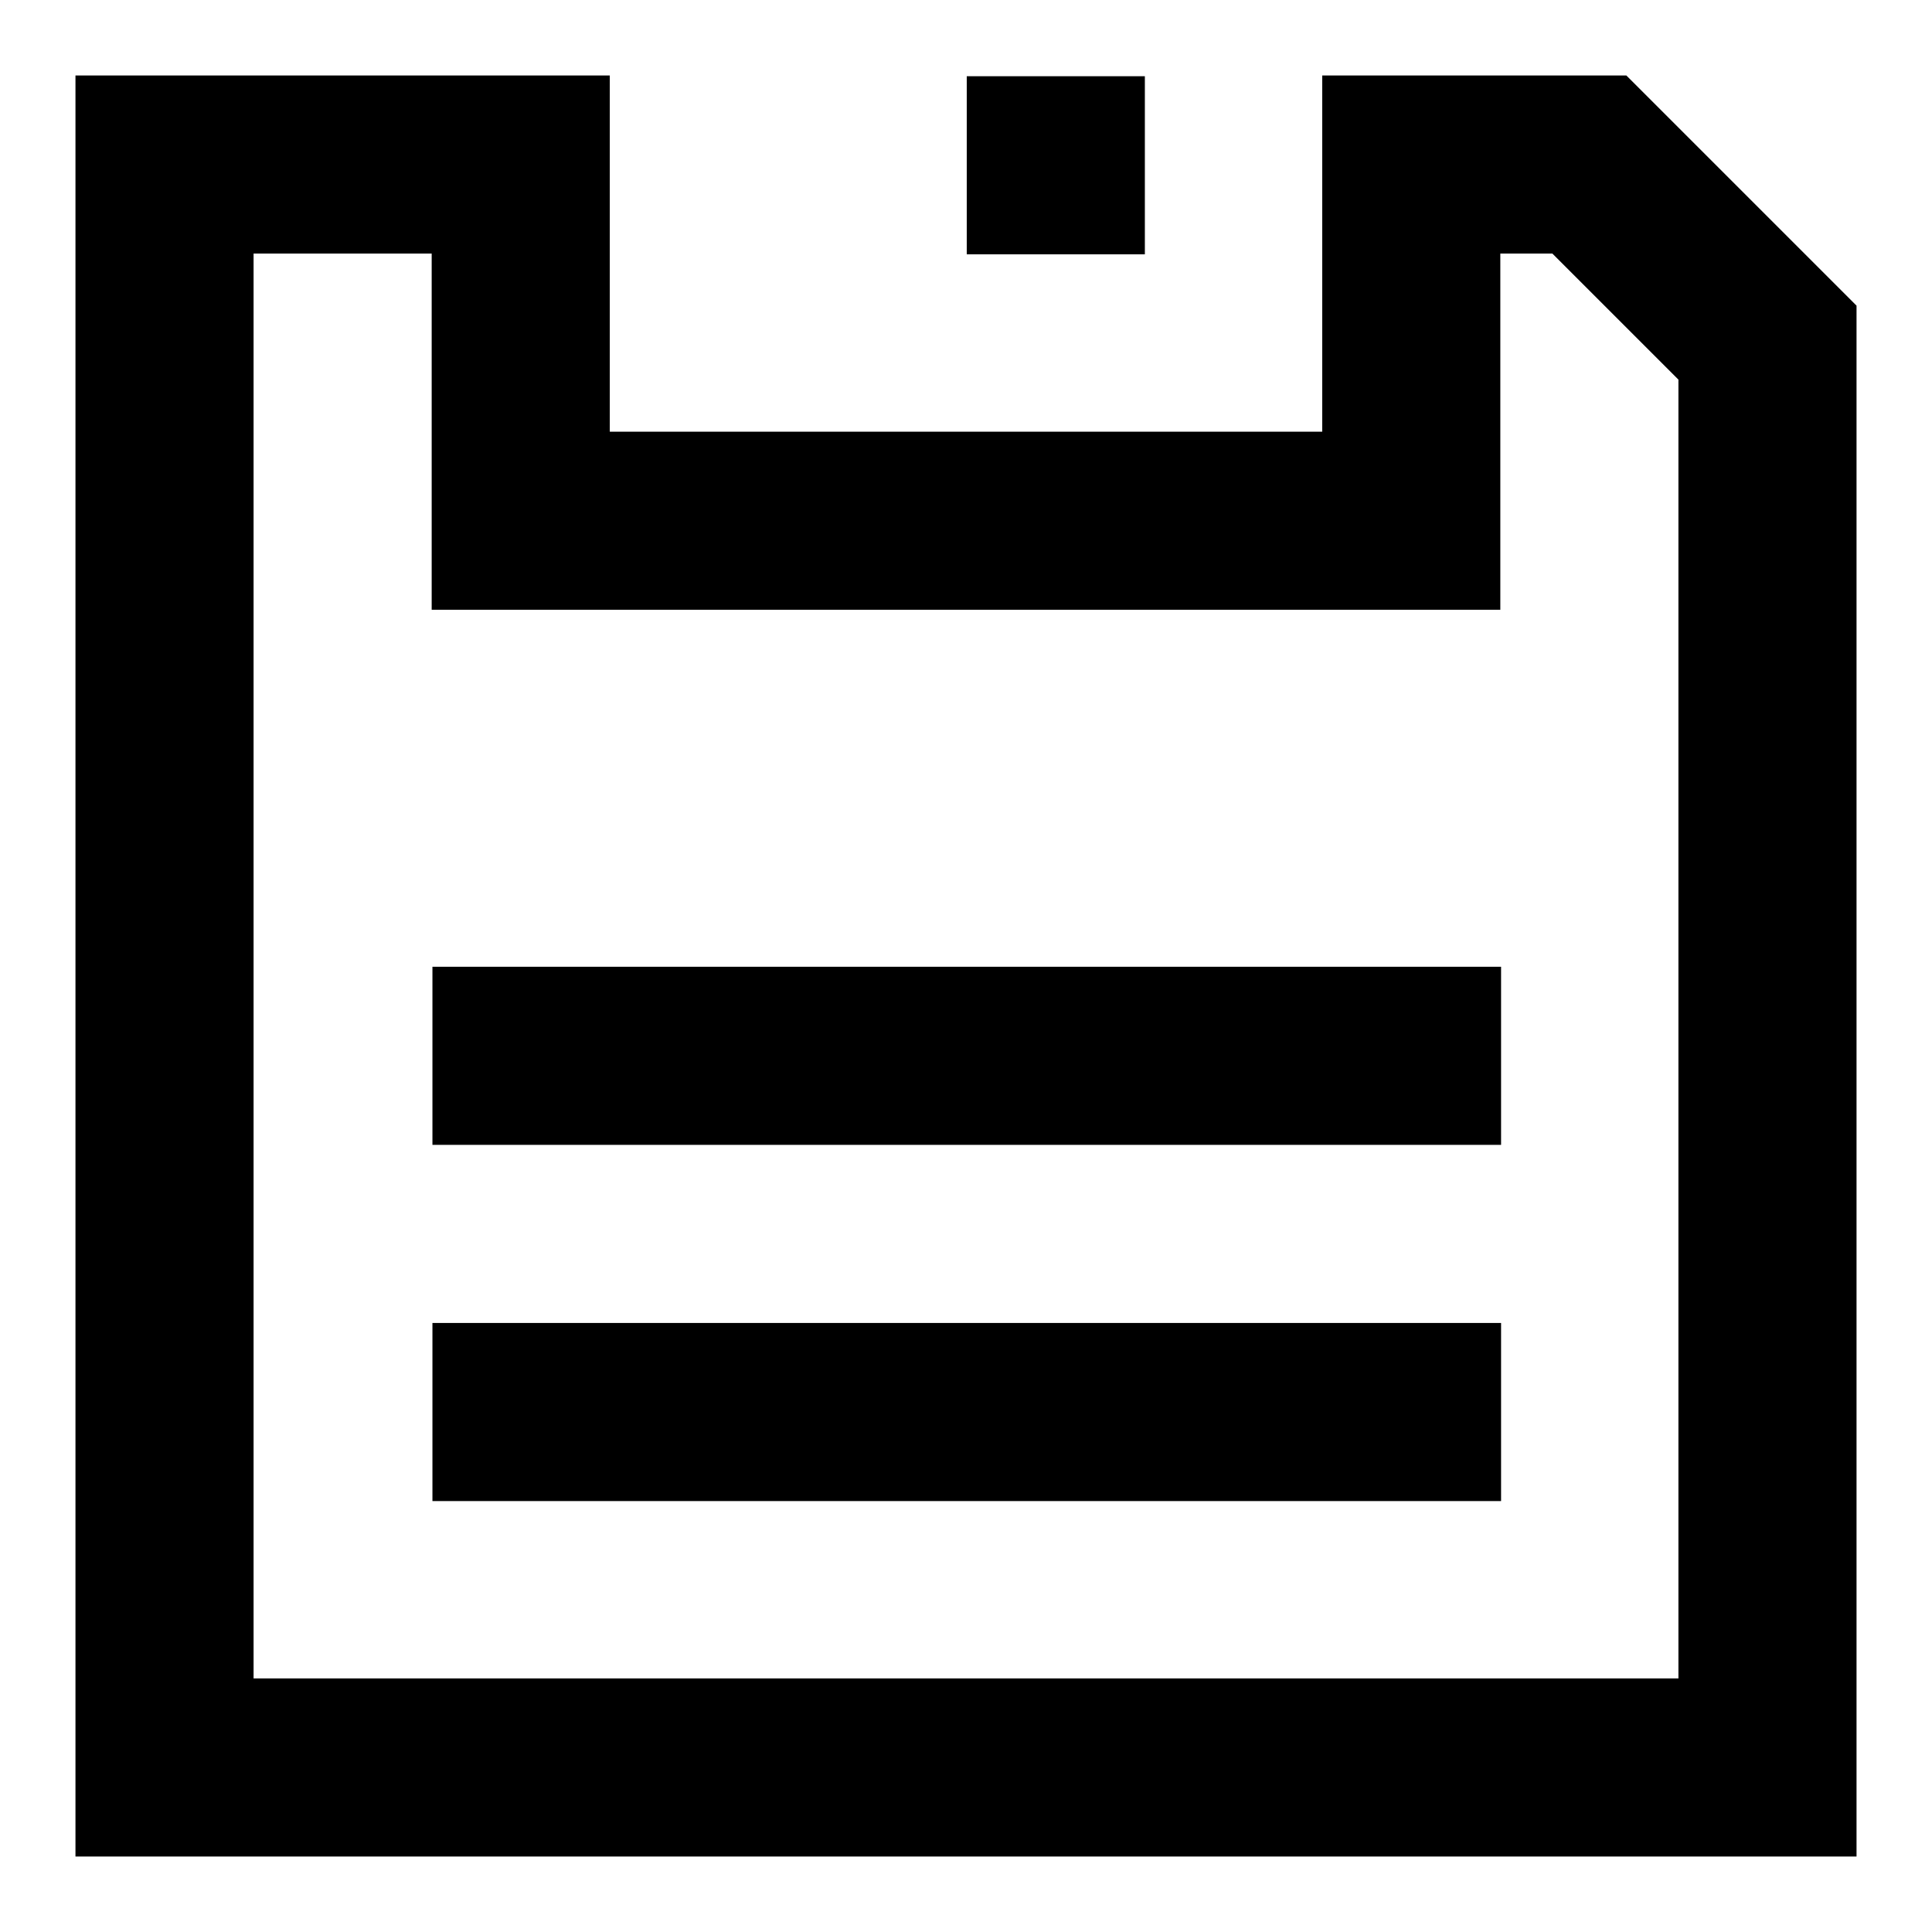 <?xml version="1.0" encoding="utf-8"?>
<!-- Svg Vector Icons : http://www.onlinewebfonts.com/icon -->
<!DOCTYPE svg PUBLIC "-//W3C//DTD SVG 1.1//EN" "http://www.w3.org/Graphics/SVG/1.1/DTD/svg11.dtd">
<svg version="1.1" xmlns="http://www.w3.org/2000/svg" xmlns:xlink="http://www.w3.org/1999/xlink" x="0px" y="0px" viewBox="0 0 256 256" enable-background="new 0 0 256 256" xml:space="preserve">
<g> <path fill="#000000" d="M215.5,10h-40.3v47.2H80.8V10H10v236h236V40.5L215.5,10z M222.4,222.4H33.6V33.6h23.6v47.2h141.6V33.6h6.9 l16.7,16.7V222.4z"/> <path fill="#000000" d="M128.1,10.1h23.6v23.6h-23.6V10.1z M57.3,128.1h141.6v23.6H57.3V128.1z M57.3,175.3h141.6v23.6H57.3V175.3z "/></g>
</svg>